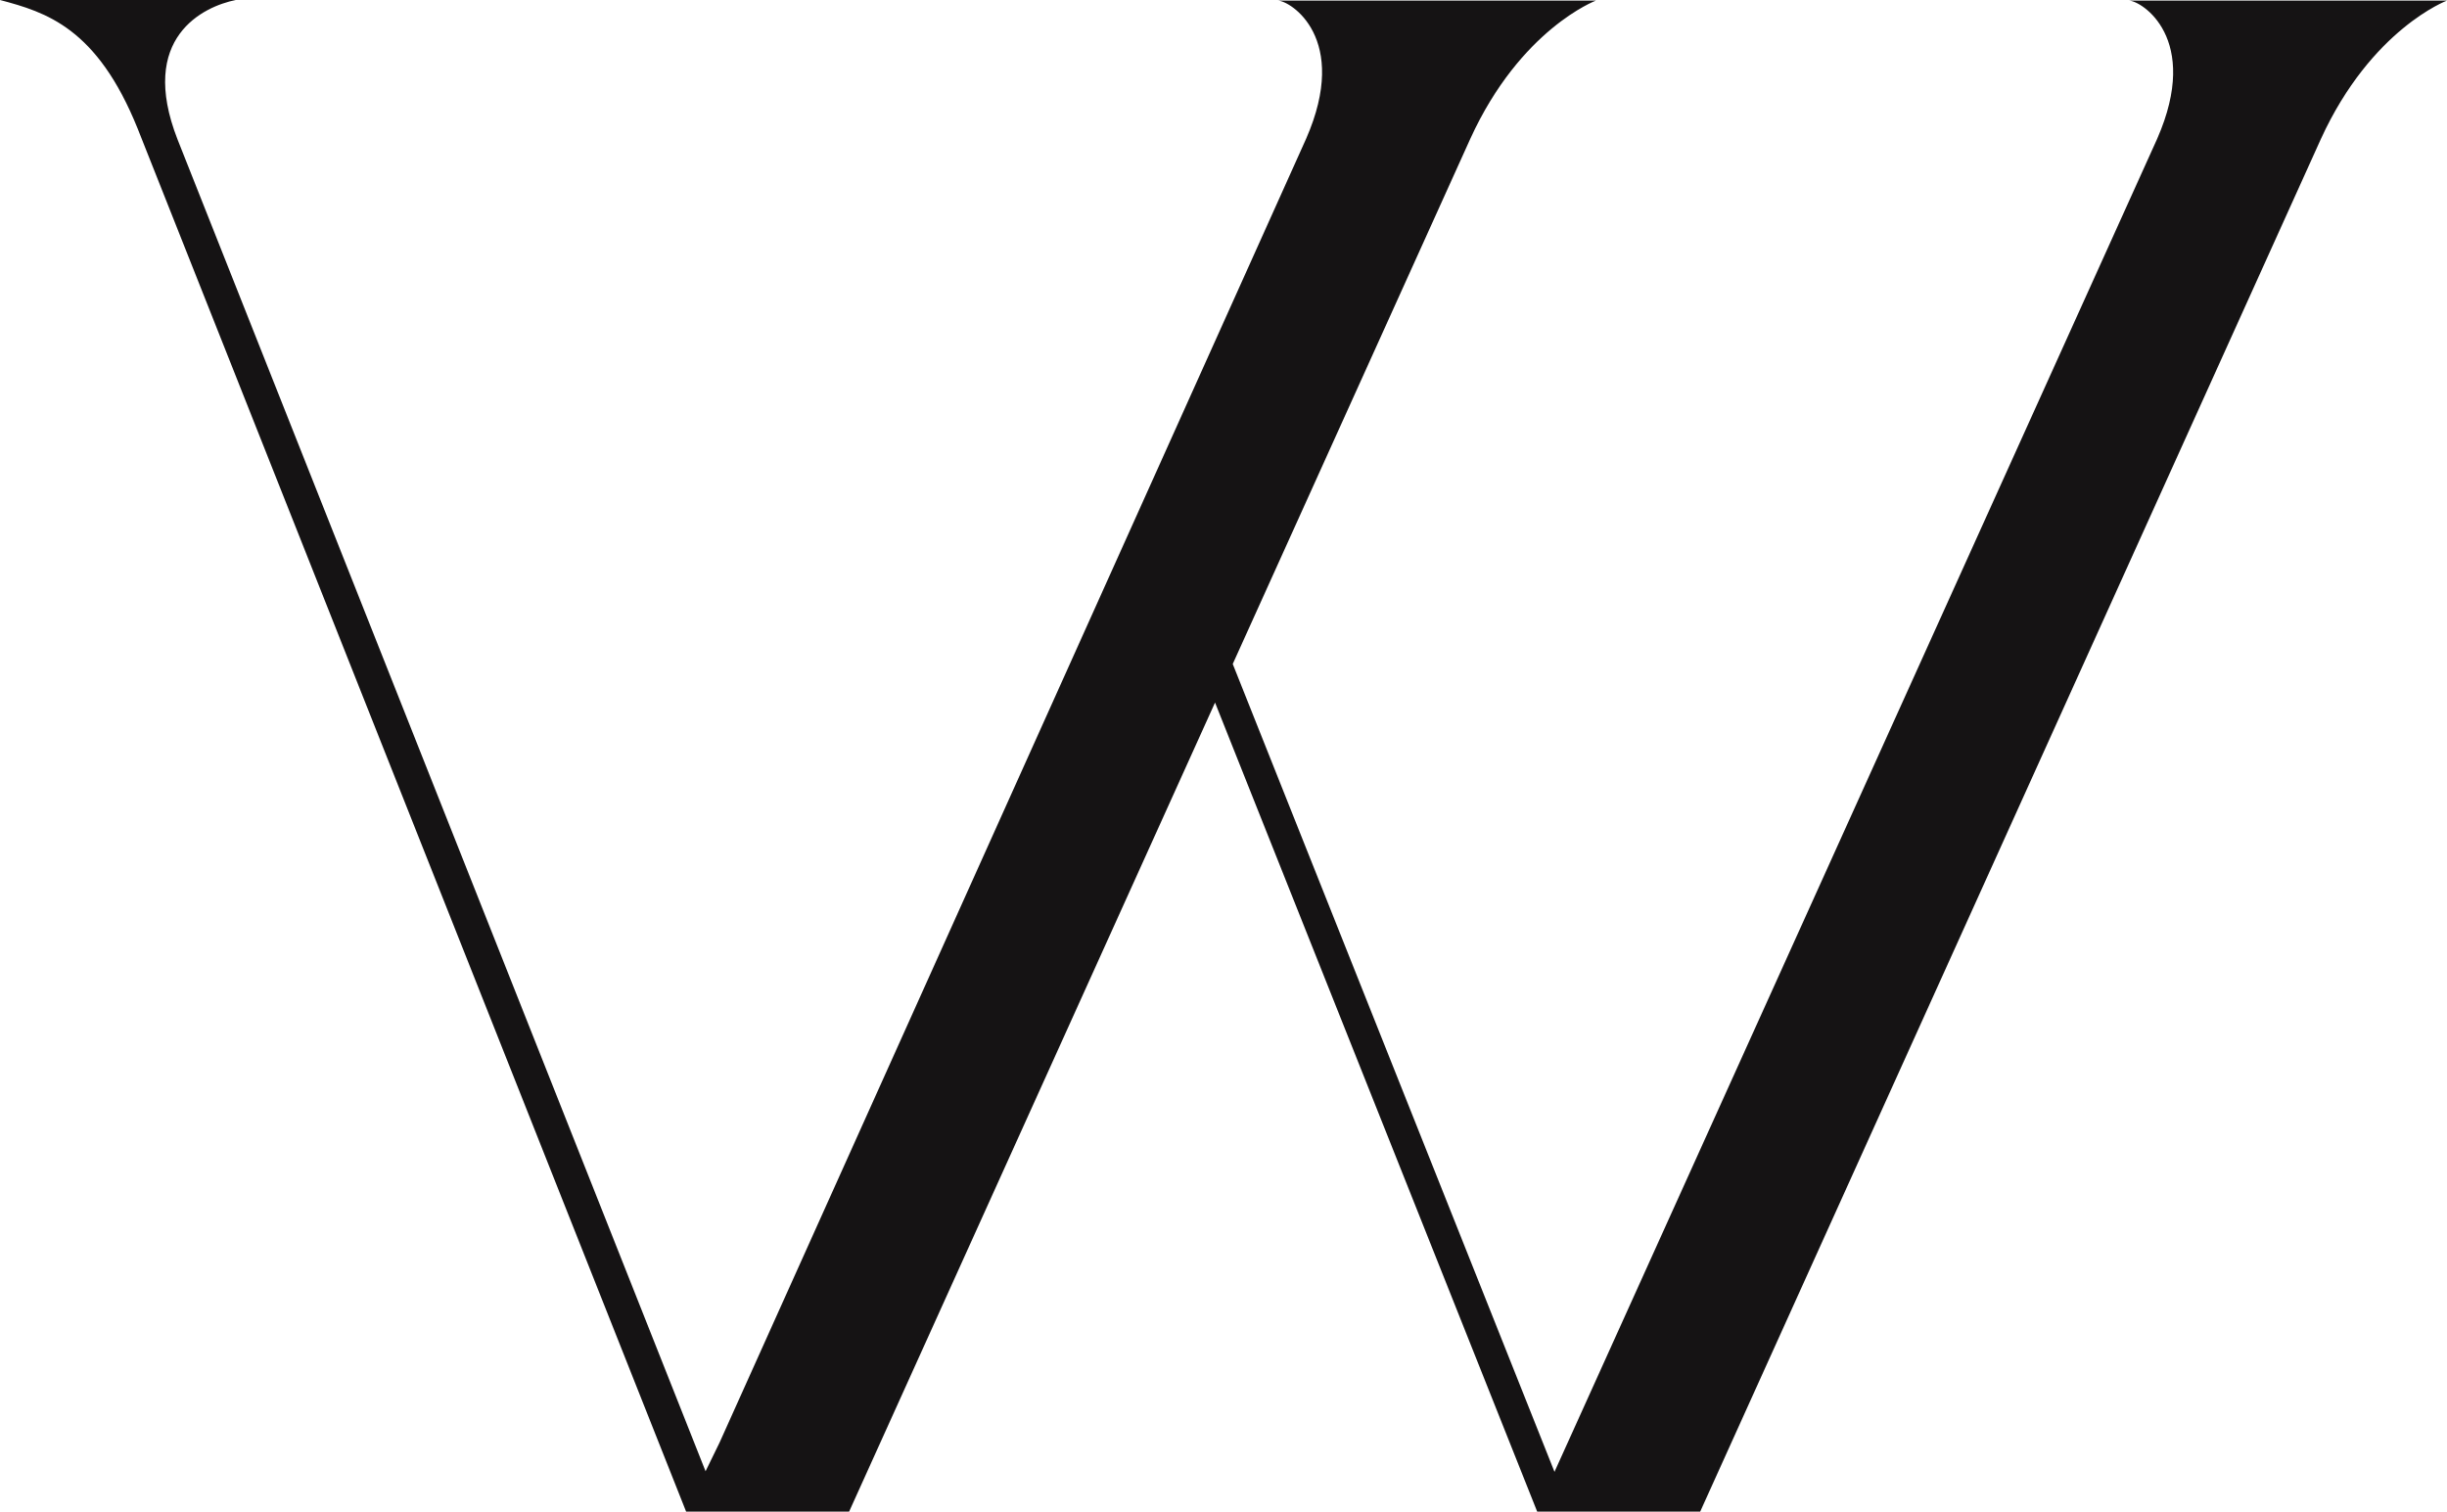 <svg width="314" height="194" viewBox="0 0 314 194" fill="none" xmlns="http://www.w3.org/2000/svg">
<path d="M273.162 0.075C274.784 0.075 282.473 4.903 276.806 17.82L199.473 188.898L158.186 85.216L188.665 17.82C195.105 3.708 204.79 0.075 204.79 0.075H163.952C165.575 0.075 173.263 4.903 167.596 17.82L92.335 185.14L90.538 188.823L22.791 17.919C17.648 4.778 26.16 0.821 30.254 0H0C5.916 1.568 12.456 3.559 17.673 16.526L88.042 194H108.96L155.914 90.168L197.252 194H218.17L297.824 17.82C304.29 3.708 314 0.075 314 0.075H273.162Z" fill="#151314"/>
</svg>
